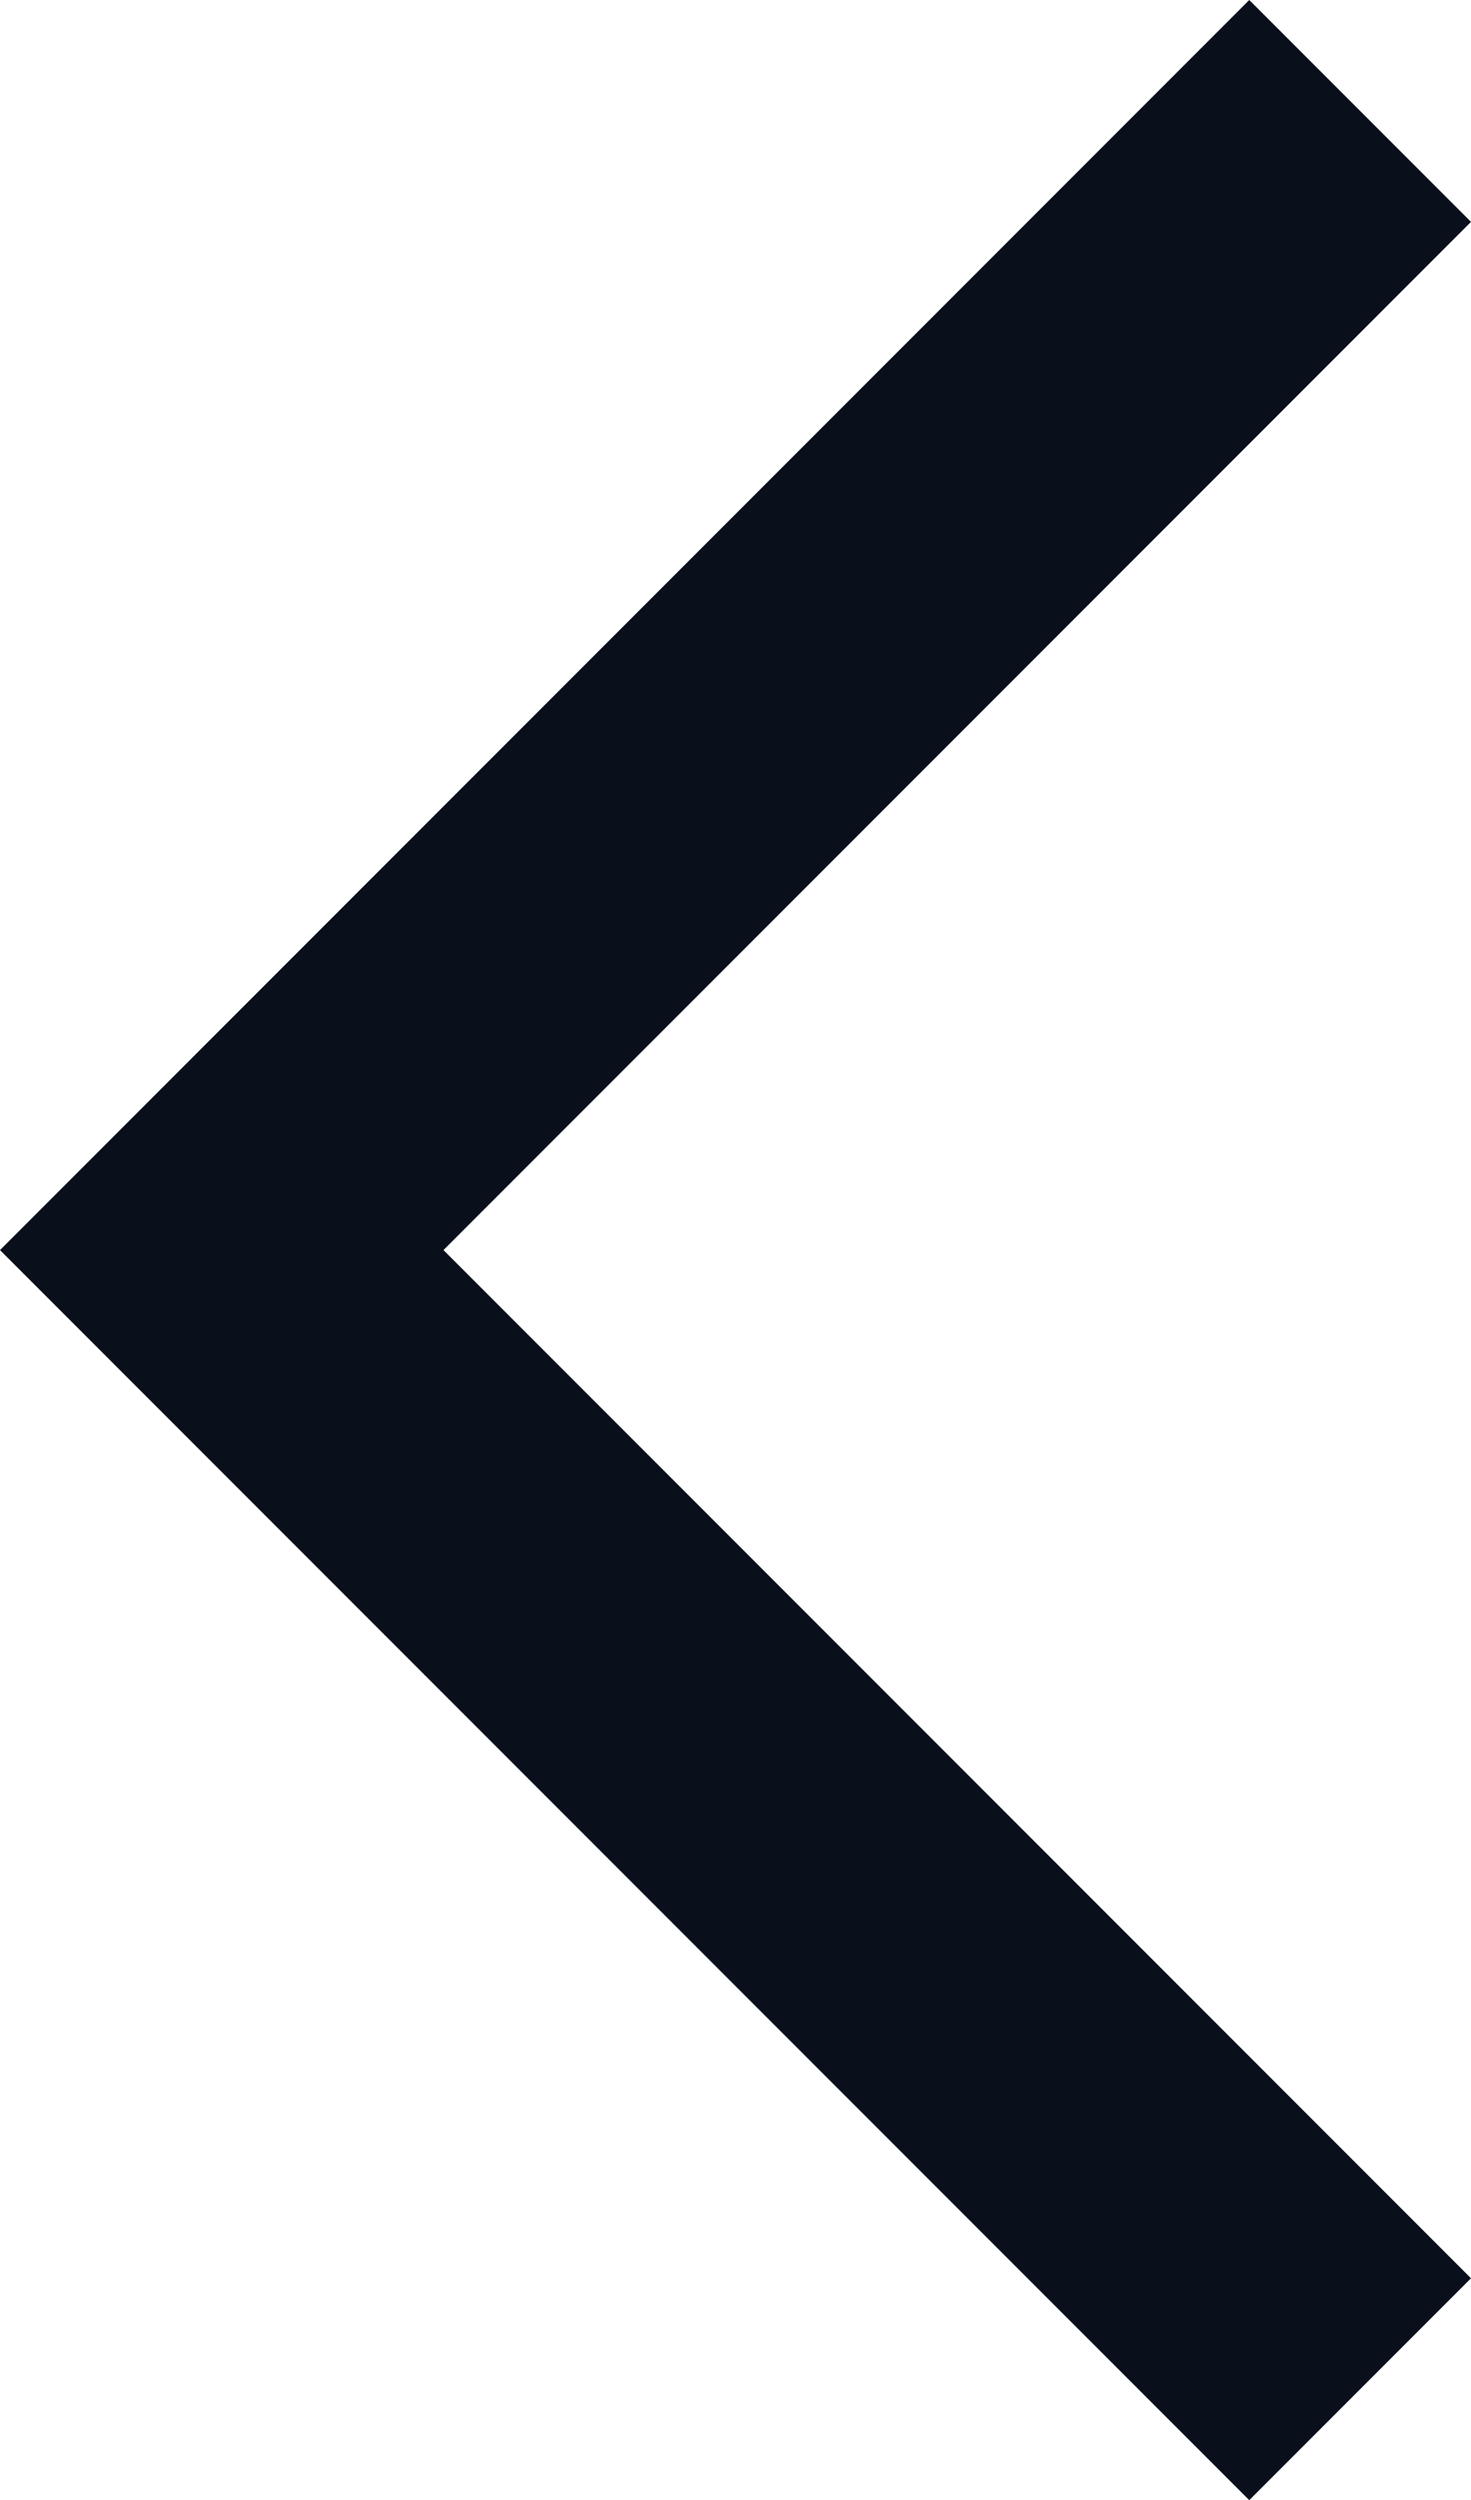 <svg xmlns="http://www.w3.org/2000/svg" width="471" height="800" viewBox="0 0 471 800">
  <path id="Path_4186" data-name="Path 4186" d="M321-80l-71-71L579-480,250-809l71-71L721-480Z" transform="translate(721 -80) rotate(180)" fill="#09101c"/>
</svg>
